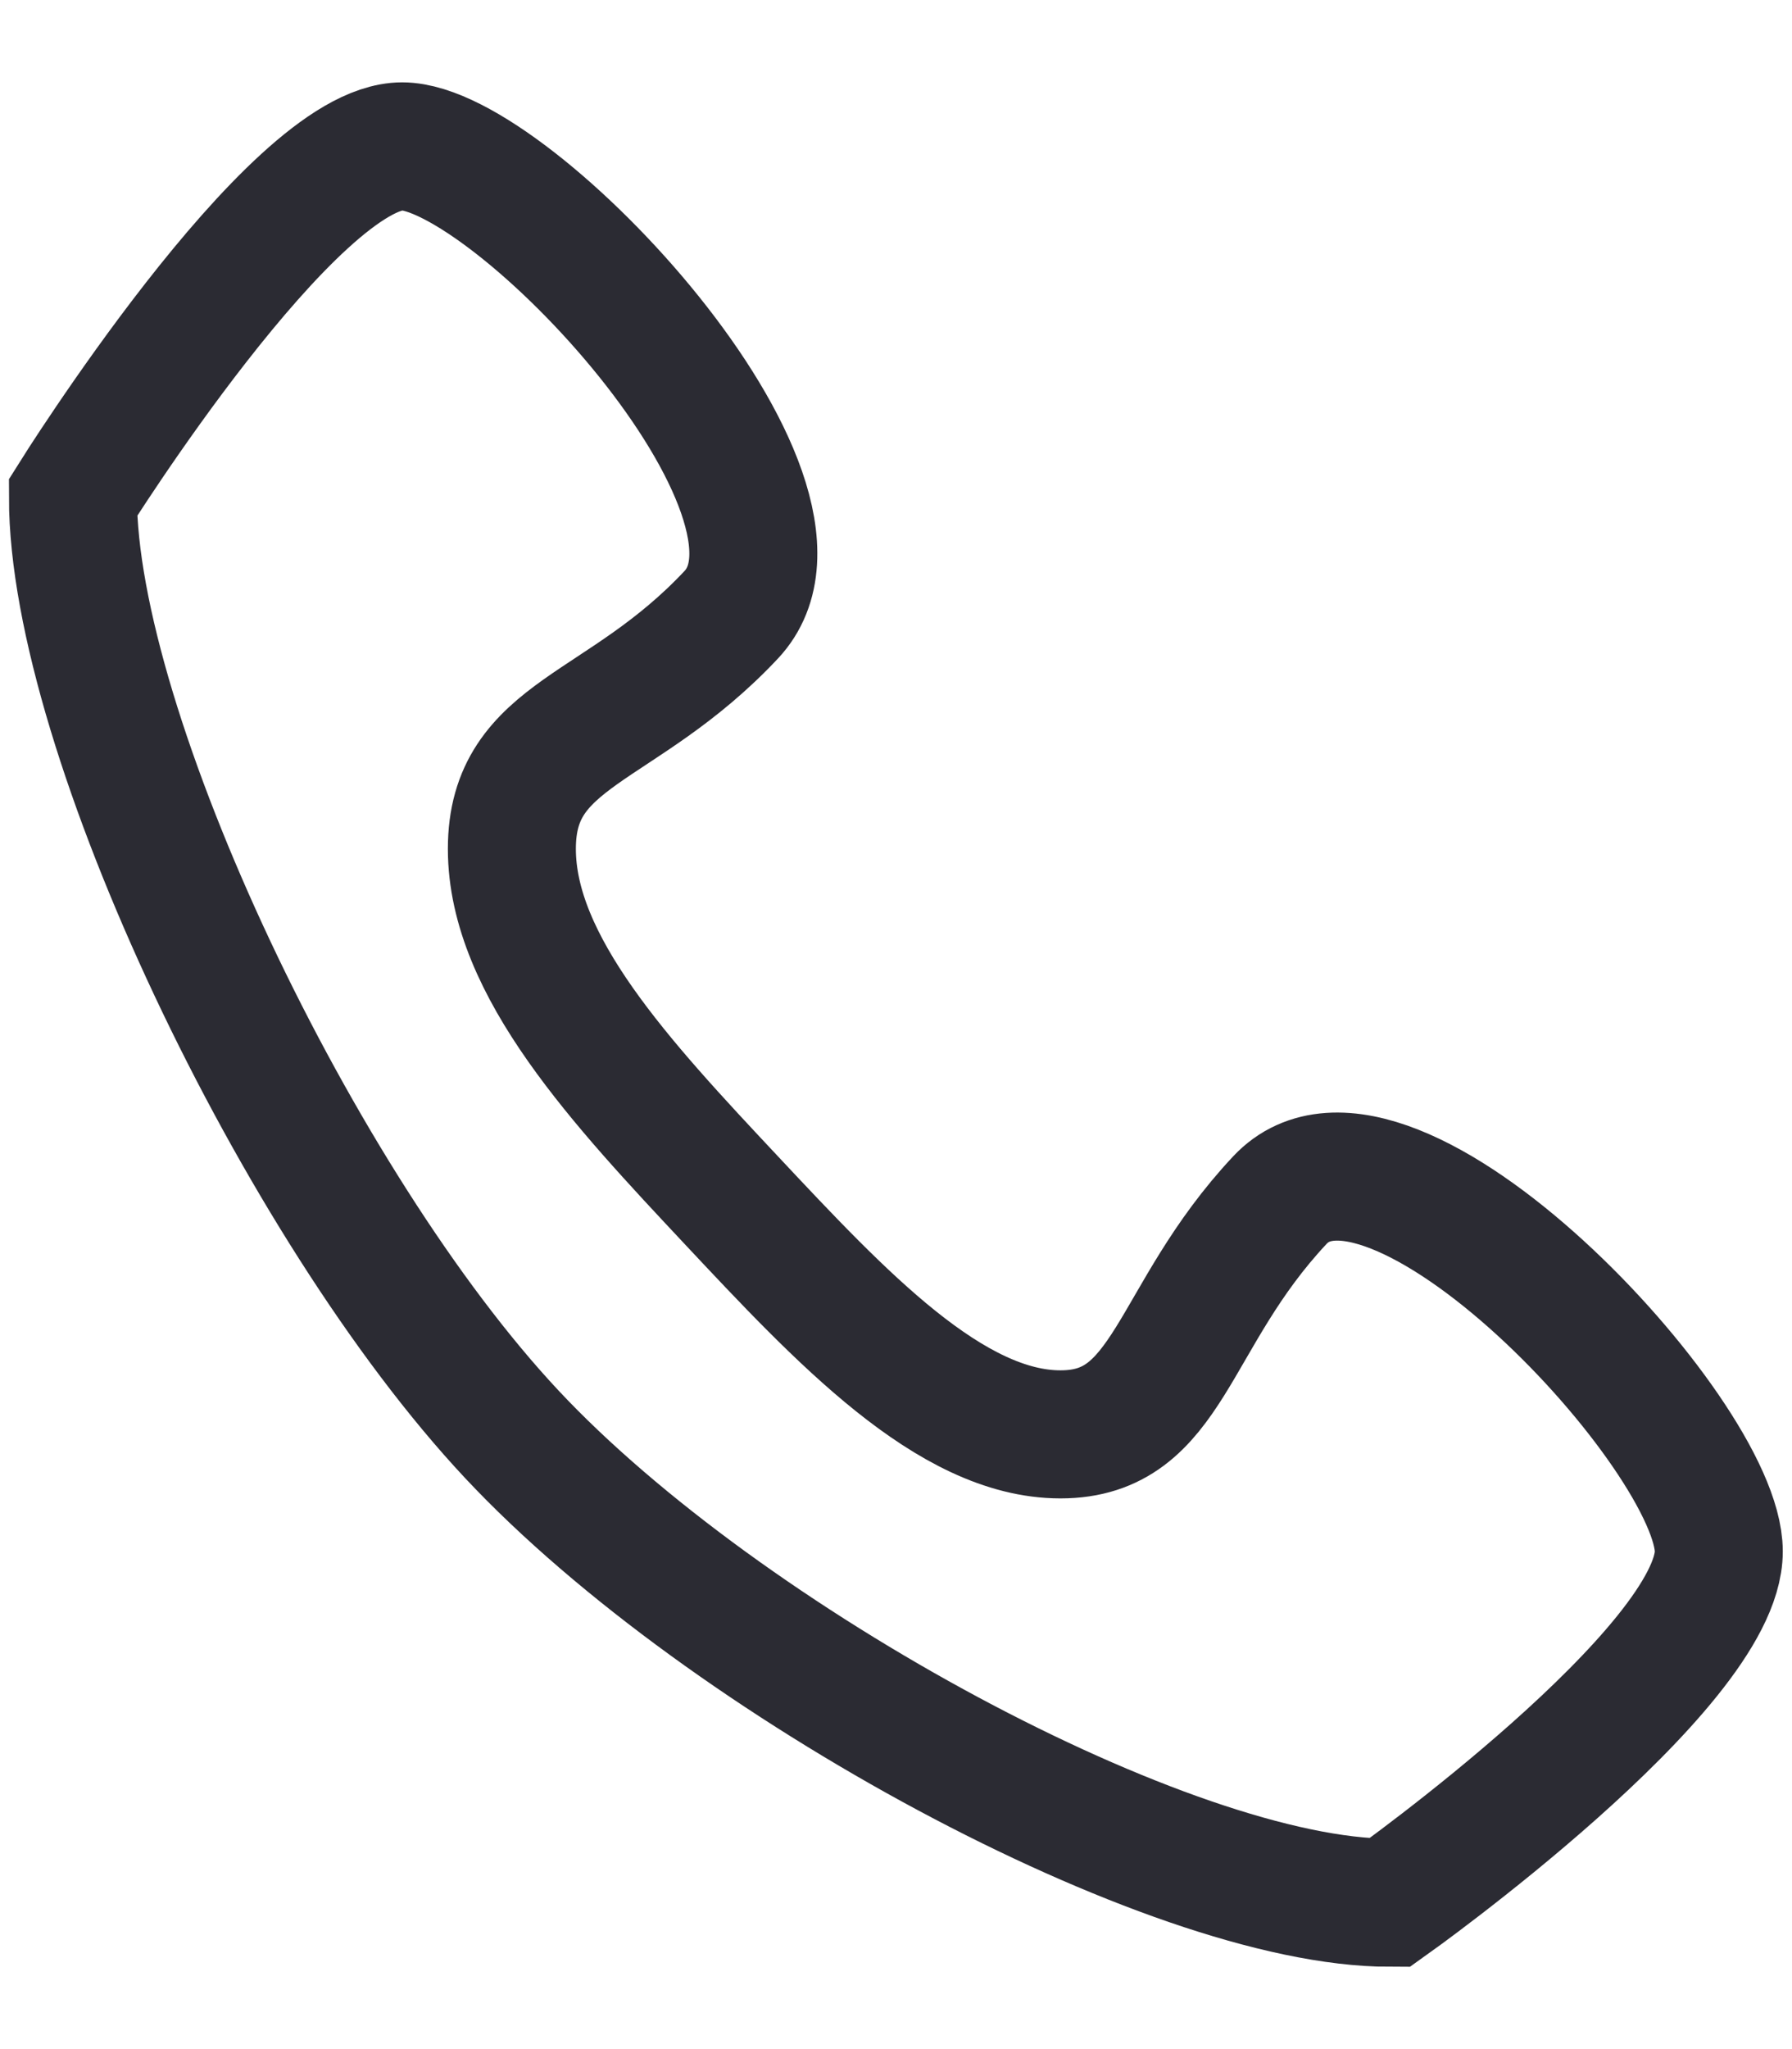 <svg xmlns="http://www.w3.org/2000/svg" width="14" height="16" viewBox="0 0 14 16" fill="none">
<path fill-rule="evenodd" clip-rule="evenodd" d="M8.285 11.2C7.427 11.2 6.57 10.285 5.713 9.371C4.856 8.457 3.999 7.543 3.999 6.628C3.999 5.714 4.856 5.714 5.713 4.8C6.57 3.885 3.999 1.143 3.142 1.143C2.285 1.143 0.57 3.885 0.57 3.885C0.57 5.714 2.332 9.421 3.999 11.2C5.665 12.978 9.142 14.857 10.856 14.857C10.856 14.857 13.428 13.028 13.428 12.114C13.428 11.2 10.856 8.457 9.999 9.371C9.142 10.285 9.142 11.2 8.285 11.2Z" stroke="#2B2B33"/>
</svg>